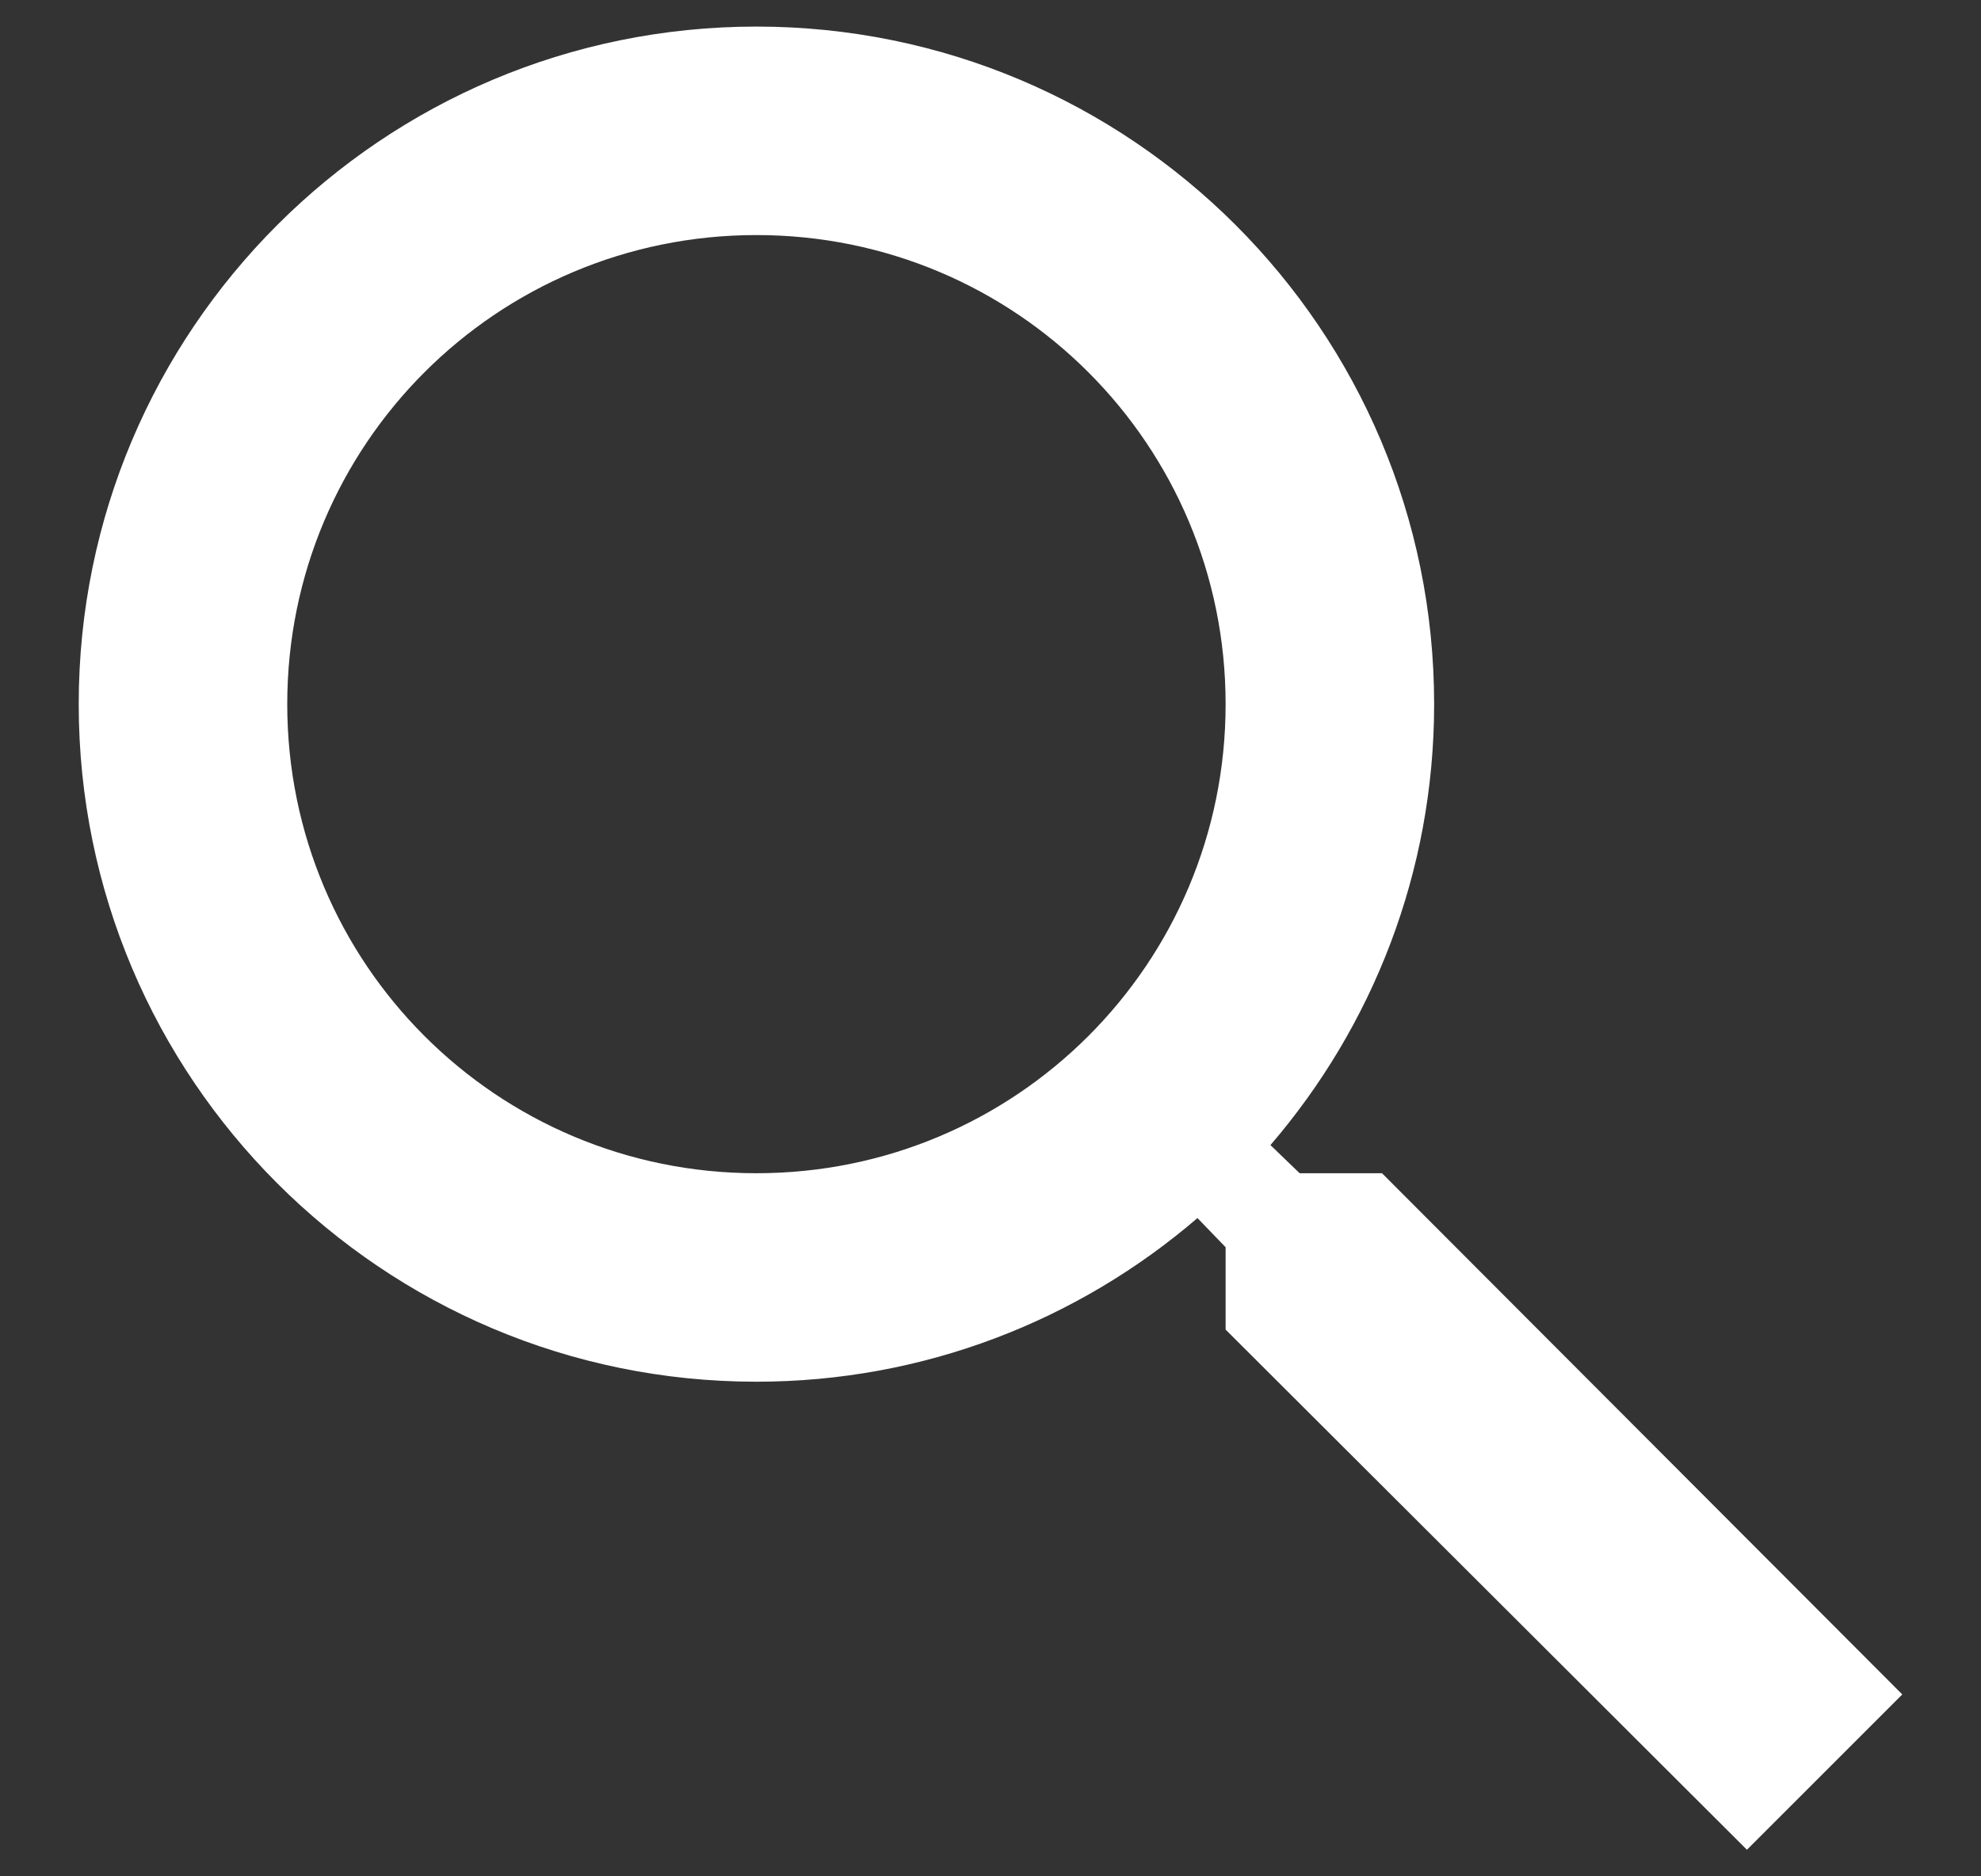 <svg width="19" height="18" viewBox="0 0 19 18" fill="none" xmlns="http://www.w3.org/2000/svg">
<rect x="0" y="0" width="19" height="18" fill="#333333" stroke="none"/>
<path id="icon/action/search_24px" fill-rule="evenodd" clip-rule="evenodd" d="M12.465 11.255H13.255L18.245 16.255L16.755 17.745L11.755 12.755V11.965L11.485 11.685C10.345 12.665 8.865 13.255 7.255 13.255C3.665 13.255 0.755 10.345 0.755 6.755C0.755 3.165 3.665 0.255 7.255 0.255C10.845 0.255 13.755 3.165 13.755 6.755C13.755 8.365 13.165 9.845 12.185 10.985L12.465 11.255ZM2.755 6.755C2.755 9.245 4.765 11.255 7.255 11.255C9.745 11.255 11.755 9.245 11.755 6.755C11.755 4.265 9.745 2.255 7.255 2.255C4.765 2.255 2.755 4.265 2.755 6.755Z" fill="white"/>
</svg>
